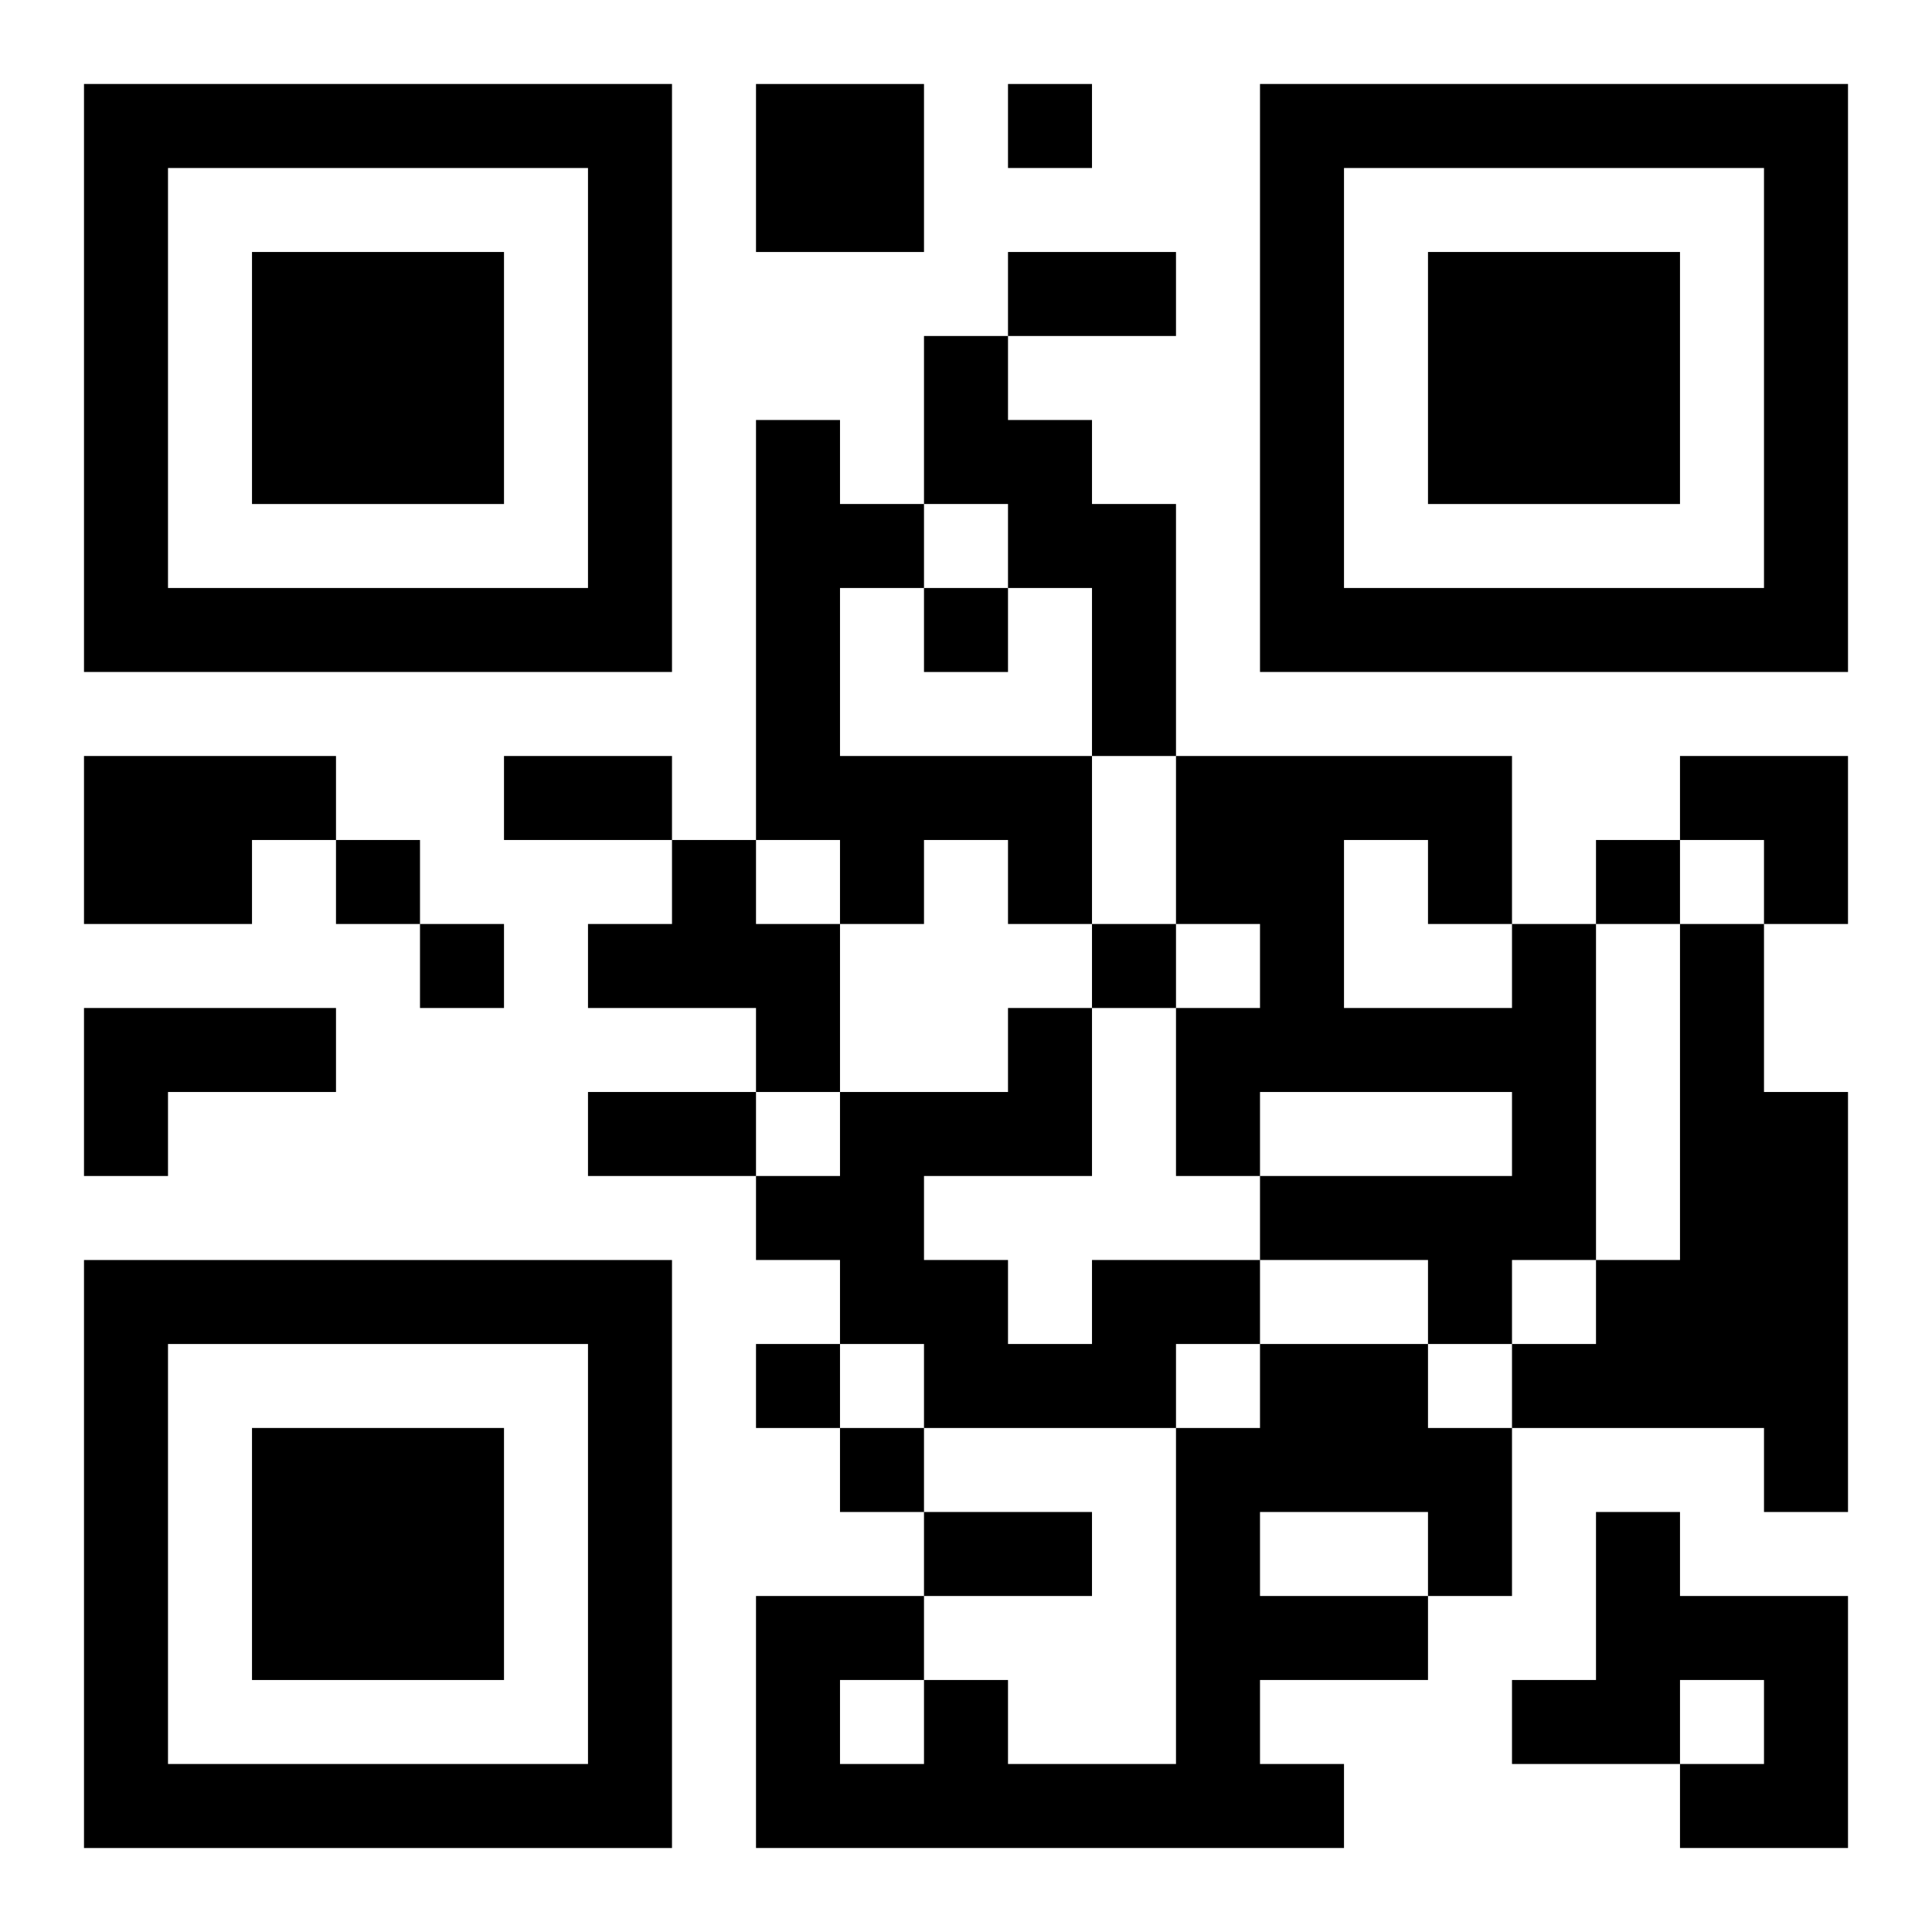 <?xml version="1.0" encoding="UTF-8"?>
<svg width="250" height="250" baseProfile="full" version="1.1" viewBox="-1 -1 23 23" xmlns="http://www.w3.org/2000/svg" xmlns:xlink="http://www.w3.org/1999/xlink"><symbol id="a"><path d="m0 7v7h7v-7h-7zm1 1h5v5h-5v-5zm1 1v3h3v-3h-3z"/></symbol><use y="-7" xlink:href="#a"/><use y="7" xlink:href="#a"/><use x="14" y="-7" xlink:href="#a"/><path d="m8 0h2v2h-2v-2m2 3h1v1h1v1h1v3h-1v-2h-1v-1h-1v-2m-2 1h1v1h1v1h-1v2h3v2h-1v-1h-1v1h-1v-1h-1v-5m-8 4h3v1h-1v1h-2v-2m7 1h1v1h1v2h-1v-1h-2v-1h1v-1m10 1h1v4h-1v1h-1v-1h-2v-1h3v-1h-3v1h-1v-2h1v-1h-1v-2h4v2m-2-1v2h2v-1h-1v-1h-1m4 1h1v2h1v5h-1v-1h-3v-1h1v-1h1v-4m-19 1h3v1h-2v1h-1v-2m12 3h2v1h-1v1h-3v-1h-1v-1h-1v-1h1v-1h2v-1h1v2h-2v1h1v1h1v-1m2 1h2v1h1v2h-1v1h-2v1h1v1h-7v-3h2v1h1v1h2v-4h1v-1m0 2v1h2v-1h-2m-5 2v1h1v-1h-1m9-2h1v1h2v3h-2v-1h1v-1h-1v1h-2v-1h1v-2m-7-17v1h1v-1h-1m-1 6v1h1v-1h-1m-7 3v1h1v-1h-1m15 0v1h1v-1h-1m-14 1v1h1v-1h-1m8 0v1h1v-1h-1m-4 5v1h1v-1h-1m1 1v1h1v-1h-1m2-14h2v1h-2v-1m-6 6h2v1h-2v-1m1 4h2v1h-2v-1m4 5h2v1h-2v-1m9-9h2v2h-1v-1h-1z"/></svg>
